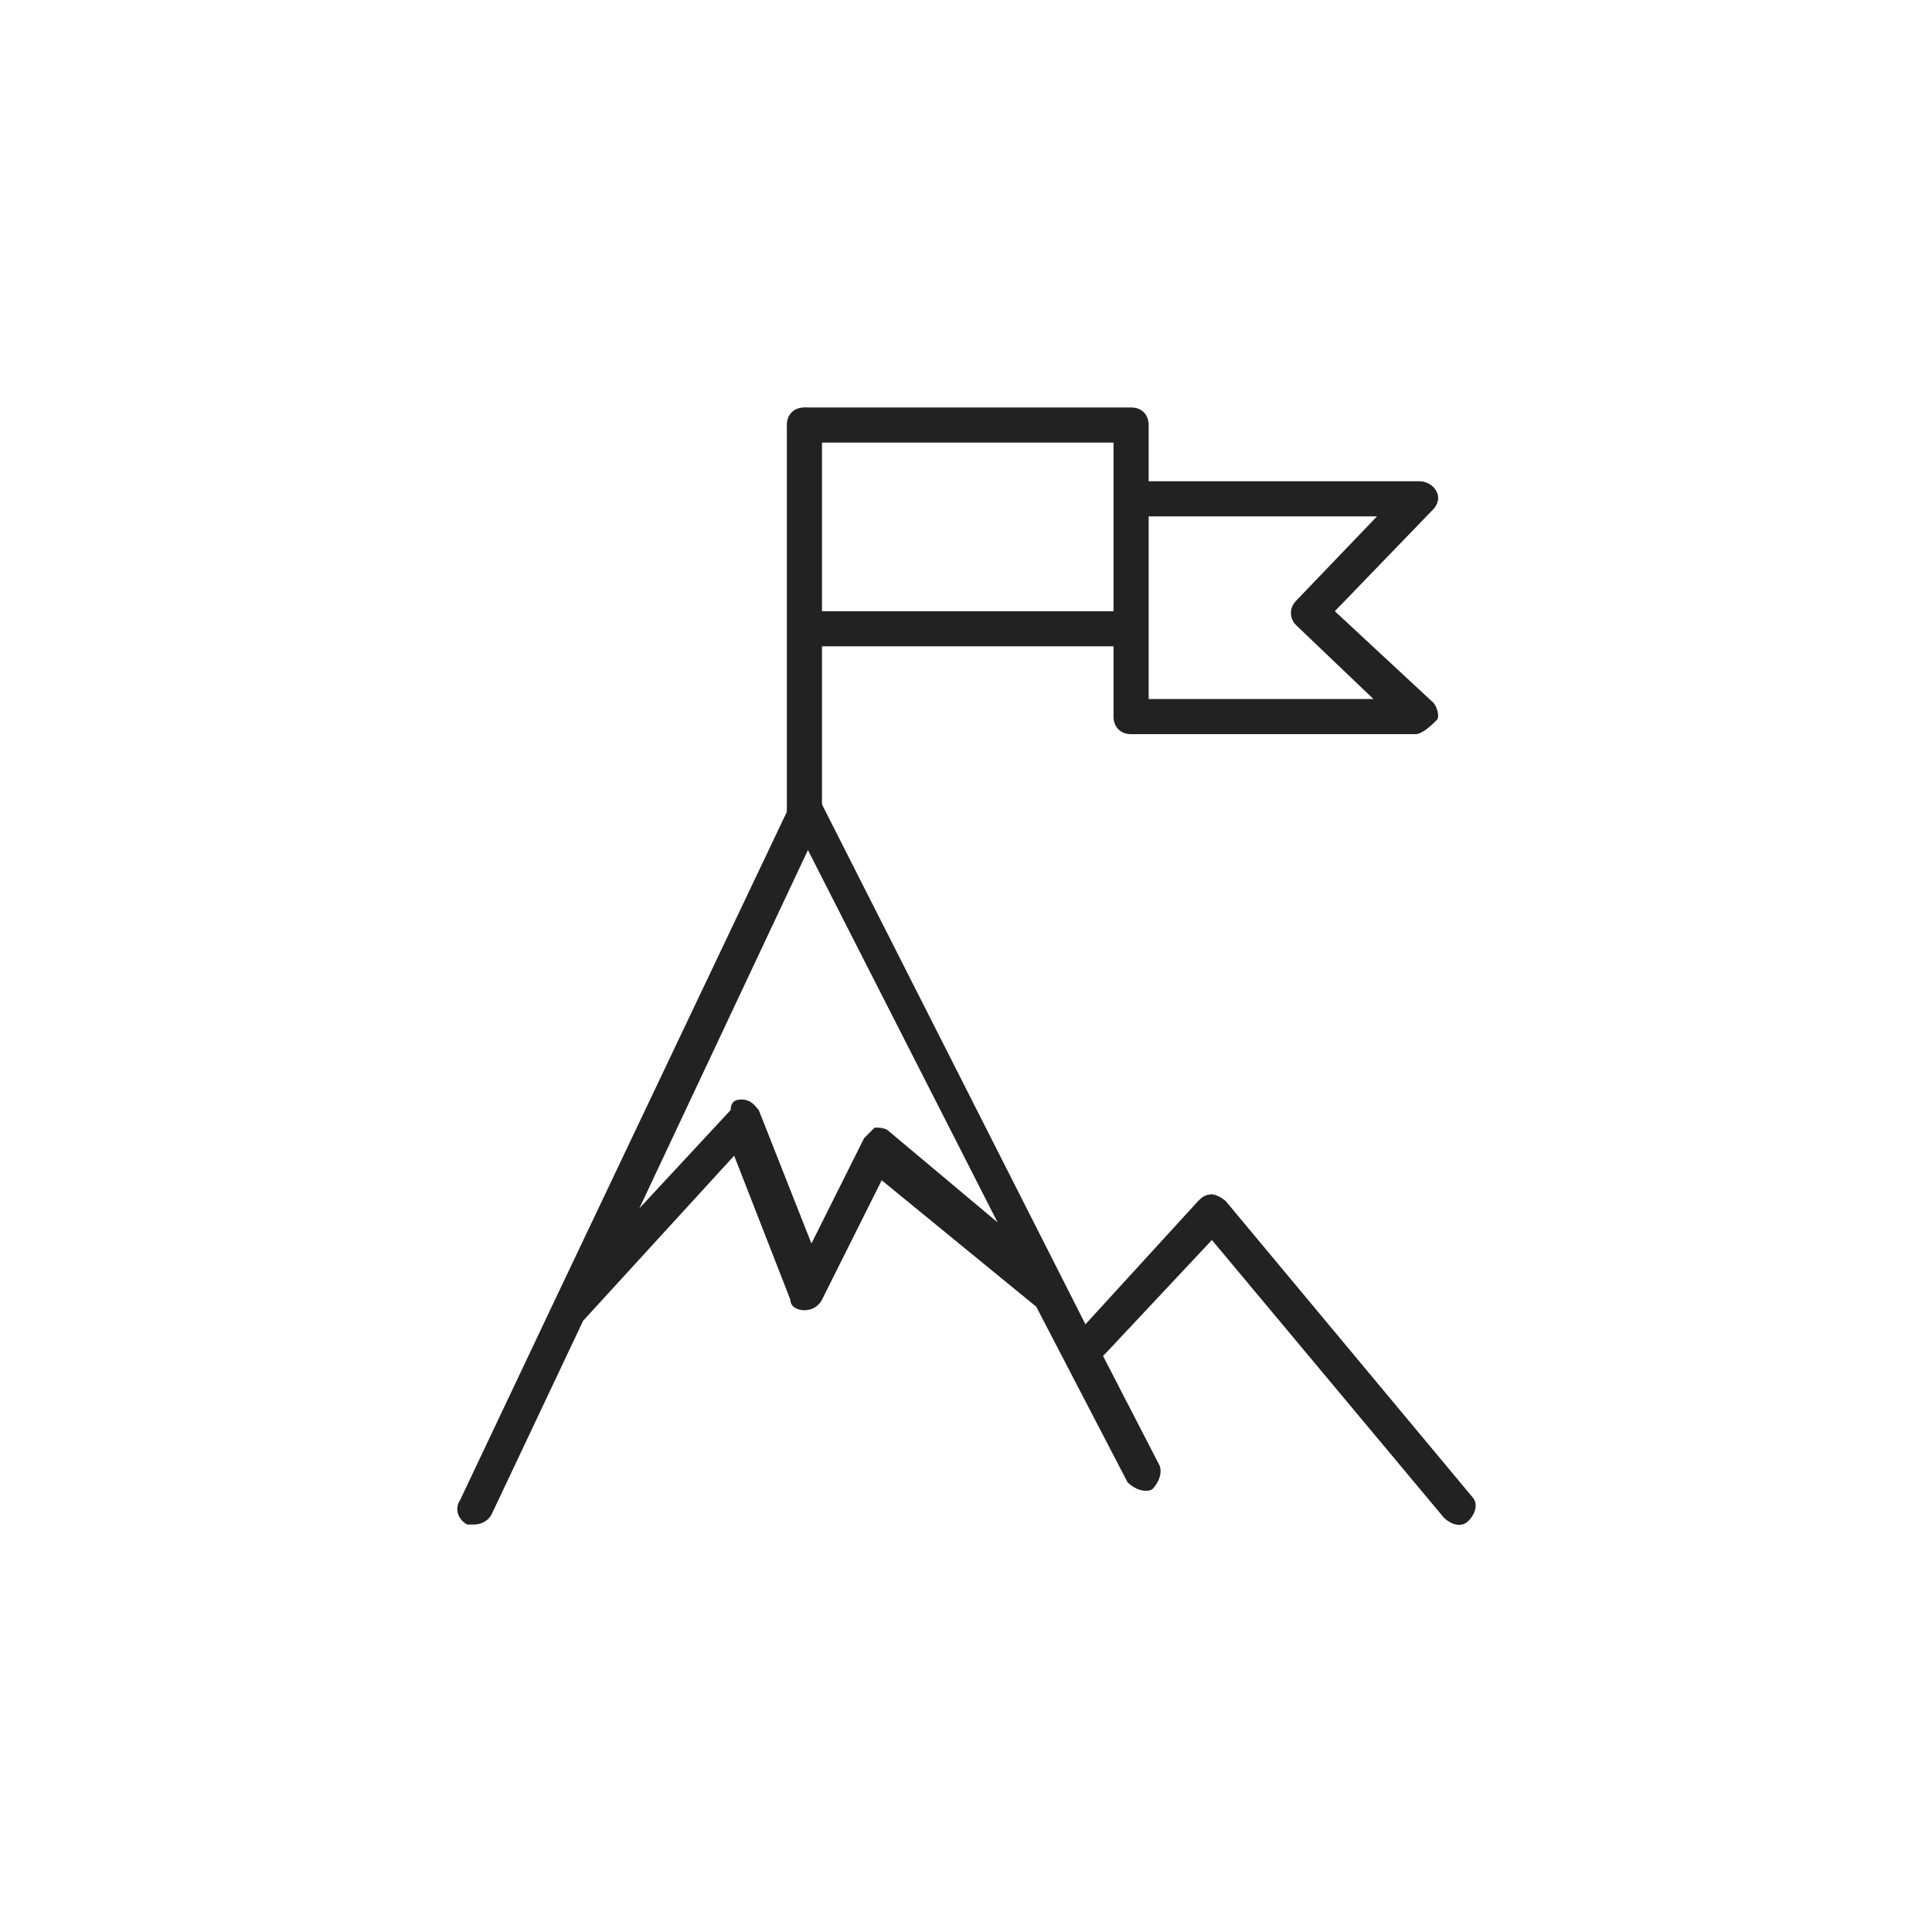<?xml version="1.0" encoding="utf-8"?>
<!-- Generator: Adobe Illustrator 23.1.1, SVG Export Plug-In . SVG Version: 6.00 Build 0)  -->
<svg version="1.1" id="レイヤー_1" xmlns="http://www.w3.org/2000/svg" xmlns:xlink="http://www.w3.org/1999/xlink" x="0px"
	 y="0px" viewBox="0 0 55 55" style="enable-background:new 0 0 55 55;" xml:space="preserve">
<style type="text/css">
	.st0{fill:none;}
	.st1{fill:#222222;}
</style>
<rect class="st0" width="55" height="55"/>
<g>
	<g>
		<path class="st1" d="M13.5,43.4c-0.1,0-0.1,0-0.2,0c-0.2-0.1-0.4-0.4-0.2-0.7l2.7-5.7c0,0,0,0,0,0l6.7-14.1
			c0.1-0.2,0.3-0.3,0.4-0.3c0.2,0,0.4,0.1,0.5,0.3l7.5,14.8l3.2-3.5c0.1-0.1,0.2-0.2,0.4-0.2c0.1,0,0.3,0.1,0.4,0.2l7,8.4
			c0.2,0.2,0.1,0.5-0.1,0.7c-0.2,0.2-0.5,0.1-0.7-0.1l-6.6-7.9l-3,3.2c0,0-0.1,0.1-0.1,0.1l1.6,3.1c0.1,0.2,0,0.5-0.2,0.7
			c-0.2,0.1-0.5,0-0.7-0.2l-2.6-5l-4.4-3.6L23.4,37c-0.1,0.2-0.3,0.3-0.5,0.3c-0.2,0-0.4-0.1-0.4-0.3l-1.6-4.1l-4.3,4.7L14,43.1
			C13.9,43.3,13.7,43.4,13.5,43.4z M21.1,31.3C21.1,31.3,21.1,31.3,21.1,31.3c0.3,0,0.4,0.2,0.5,0.3l1.5,3.8l1.5-3
			c0.1-0.1,0.2-0.2,0.3-0.3c0.1,0,0.3,0,0.4,0.1l3.1,2.6l-5.4-10.6l-4.8,10.2l2.6-2.8C20.8,31.4,20.9,31.3,21.1,31.3z"/>
	</g>
	<g>
		<path class="st1" d="M22.9,23.6c-0.3,0-0.5-0.2-0.5-0.5V12.1c0-0.3,0.2-0.5,0.5-0.5s0.5,0.2,0.5,0.5v10.9
			C23.4,23.3,23.2,23.6,22.9,23.6z"/>
	</g>
	<g>
		<path class="st1" d="M32.2,18.4H23c-0.3,0-0.5-0.2-0.5-0.5s0.2-0.5,0.5-0.5h8.7v-4.8H23c-0.3,0-0.5-0.2-0.5-0.5s0.2-0.5,0.5-0.5
			h9.2c0.3,0,0.5,0.2,0.5,0.5v5.8C32.7,18.2,32.5,18.4,32.2,18.4z"/>
	</g>
	<g>
		<path class="st1" d="M40.3,20.9h-8.1c-0.3,0-0.5-0.2-0.5-0.5V18c0-0.3,0.2-0.5,0.5-0.5c0.3,0,0.5,0.2,0.5,0.5v1.9h6.4l-2.2-2.1
			c-0.2-0.2-0.2-0.5,0-0.7l2.3-2.4h-6.7c-0.3,0-0.5-0.2-0.5-0.5s0.2-0.5,0.5-0.5h7.9c0.2,0,0.4,0.1,0.5,0.3c0.1,0.2,0,0.4-0.1,0.5
			l-2.8,2.9l2.8,2.6c0.1,0.1,0.2,0.4,0.1,0.5S40.5,20.9,40.3,20.9z"/>
	</g>
</g>
</svg>
